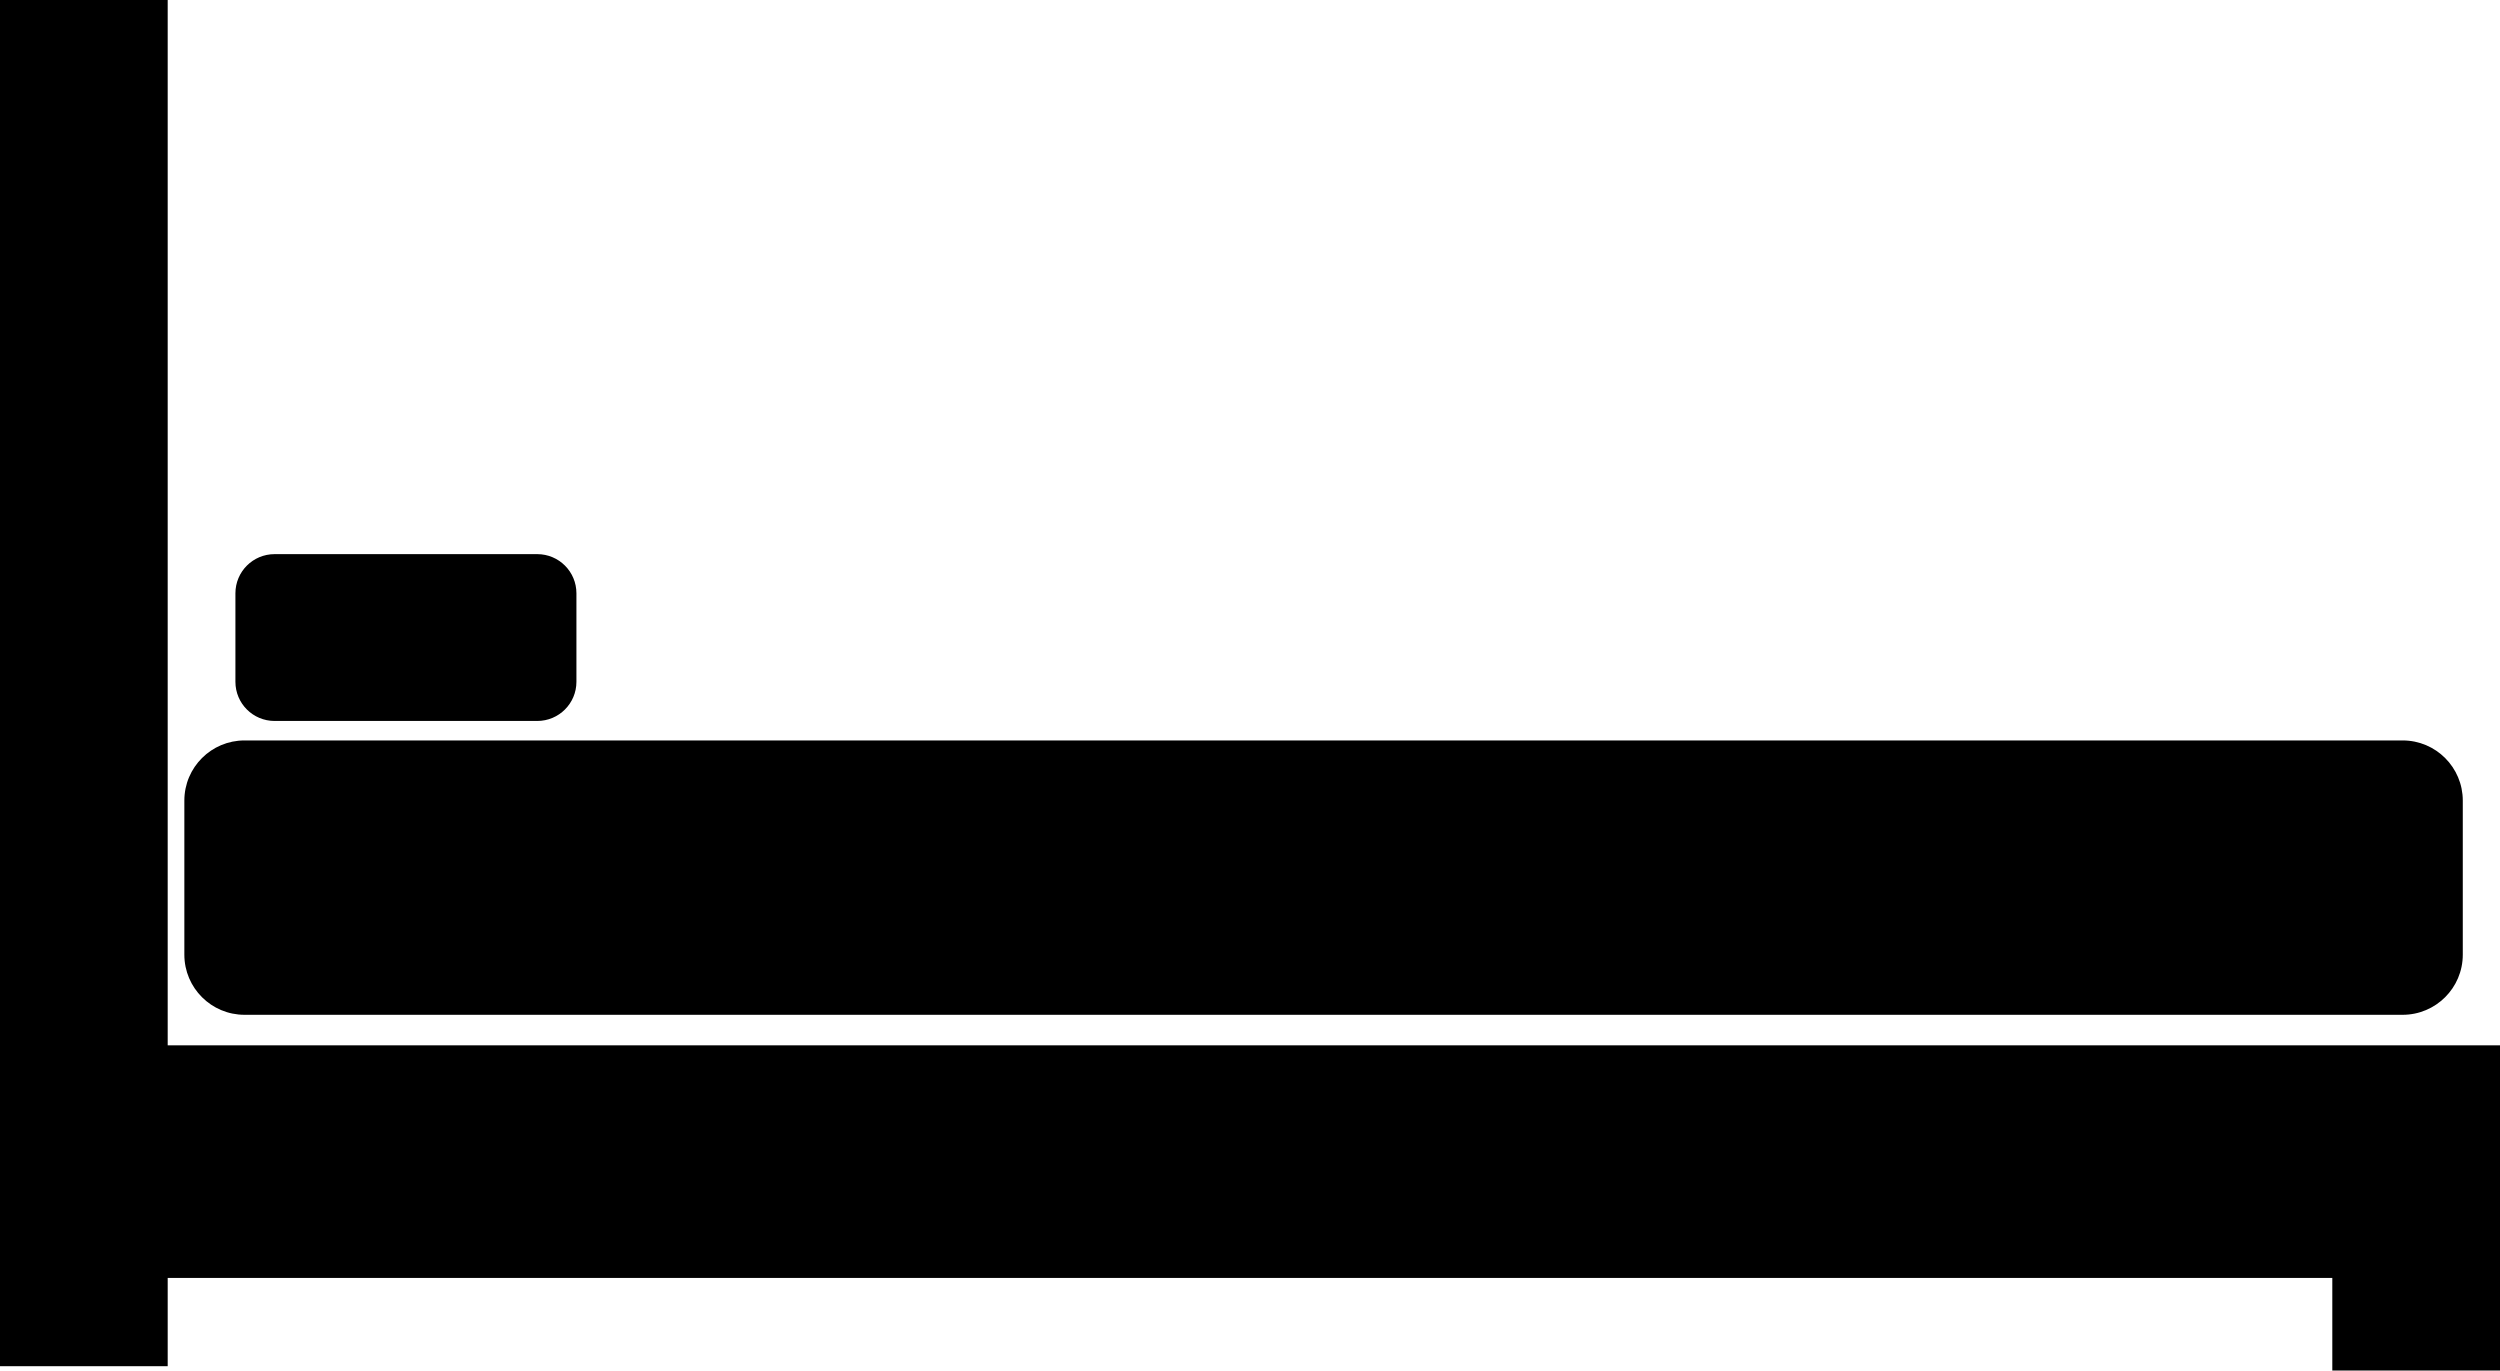 <?xml version="1.0" encoding="UTF-8"?>
<!DOCTYPE svg PUBLIC '-//W3C//DTD SVG 1.0//EN'
          'http://www.w3.org/TR/2001/REC-SVG-20010904/DTD/svg10.dtd'>
<svg height="633.4" preserveAspectRatio="xMidYMid meet" version="1.0" viewBox="422.3 683.3 1155.4 633.4" width="1155.4" xmlns="http://www.w3.org/2000/svg" xmlns:xlink="http://www.w3.org/1999/xlink" zoomAndPan="magnify"
><g
  ><g id="change1_1"
    ><path d="M535.3,1152.3h997.4c15.3,0,27.8-12.4,27.8-27.8v-71.2c0-15.3-12.4-27.8-27.8-27.8H535.3c-15.3,0-27.8,12.4-27.8,27.8 v71.2C507.5,1139.9,520,1152.3,535.3,1152.3z"
      /><path d="M1577.7 1246.1L1577.7 1166.4 499.8 1166.4 499.8 683.3 422.3 683.3 422.3 1314.7 499.8 1314.7 499.8 1273.9 1500.2 1273.9 1500.2 1316.7 1577.7 1316.7 1577.7 1246.1z"
      /><path d="M549.2,1016.5h121.4c10,0,18.1-8.1,18.1-18.1v-40.9c0-10-8.1-18.1-18.1-18.1H549.2c-10,0-18.1,8.1-18.1,18.1v40.9 C531.1,1008.4,539.2,1016.5,549.2,1016.5z"
    /></g
  ></g
></svg
>

